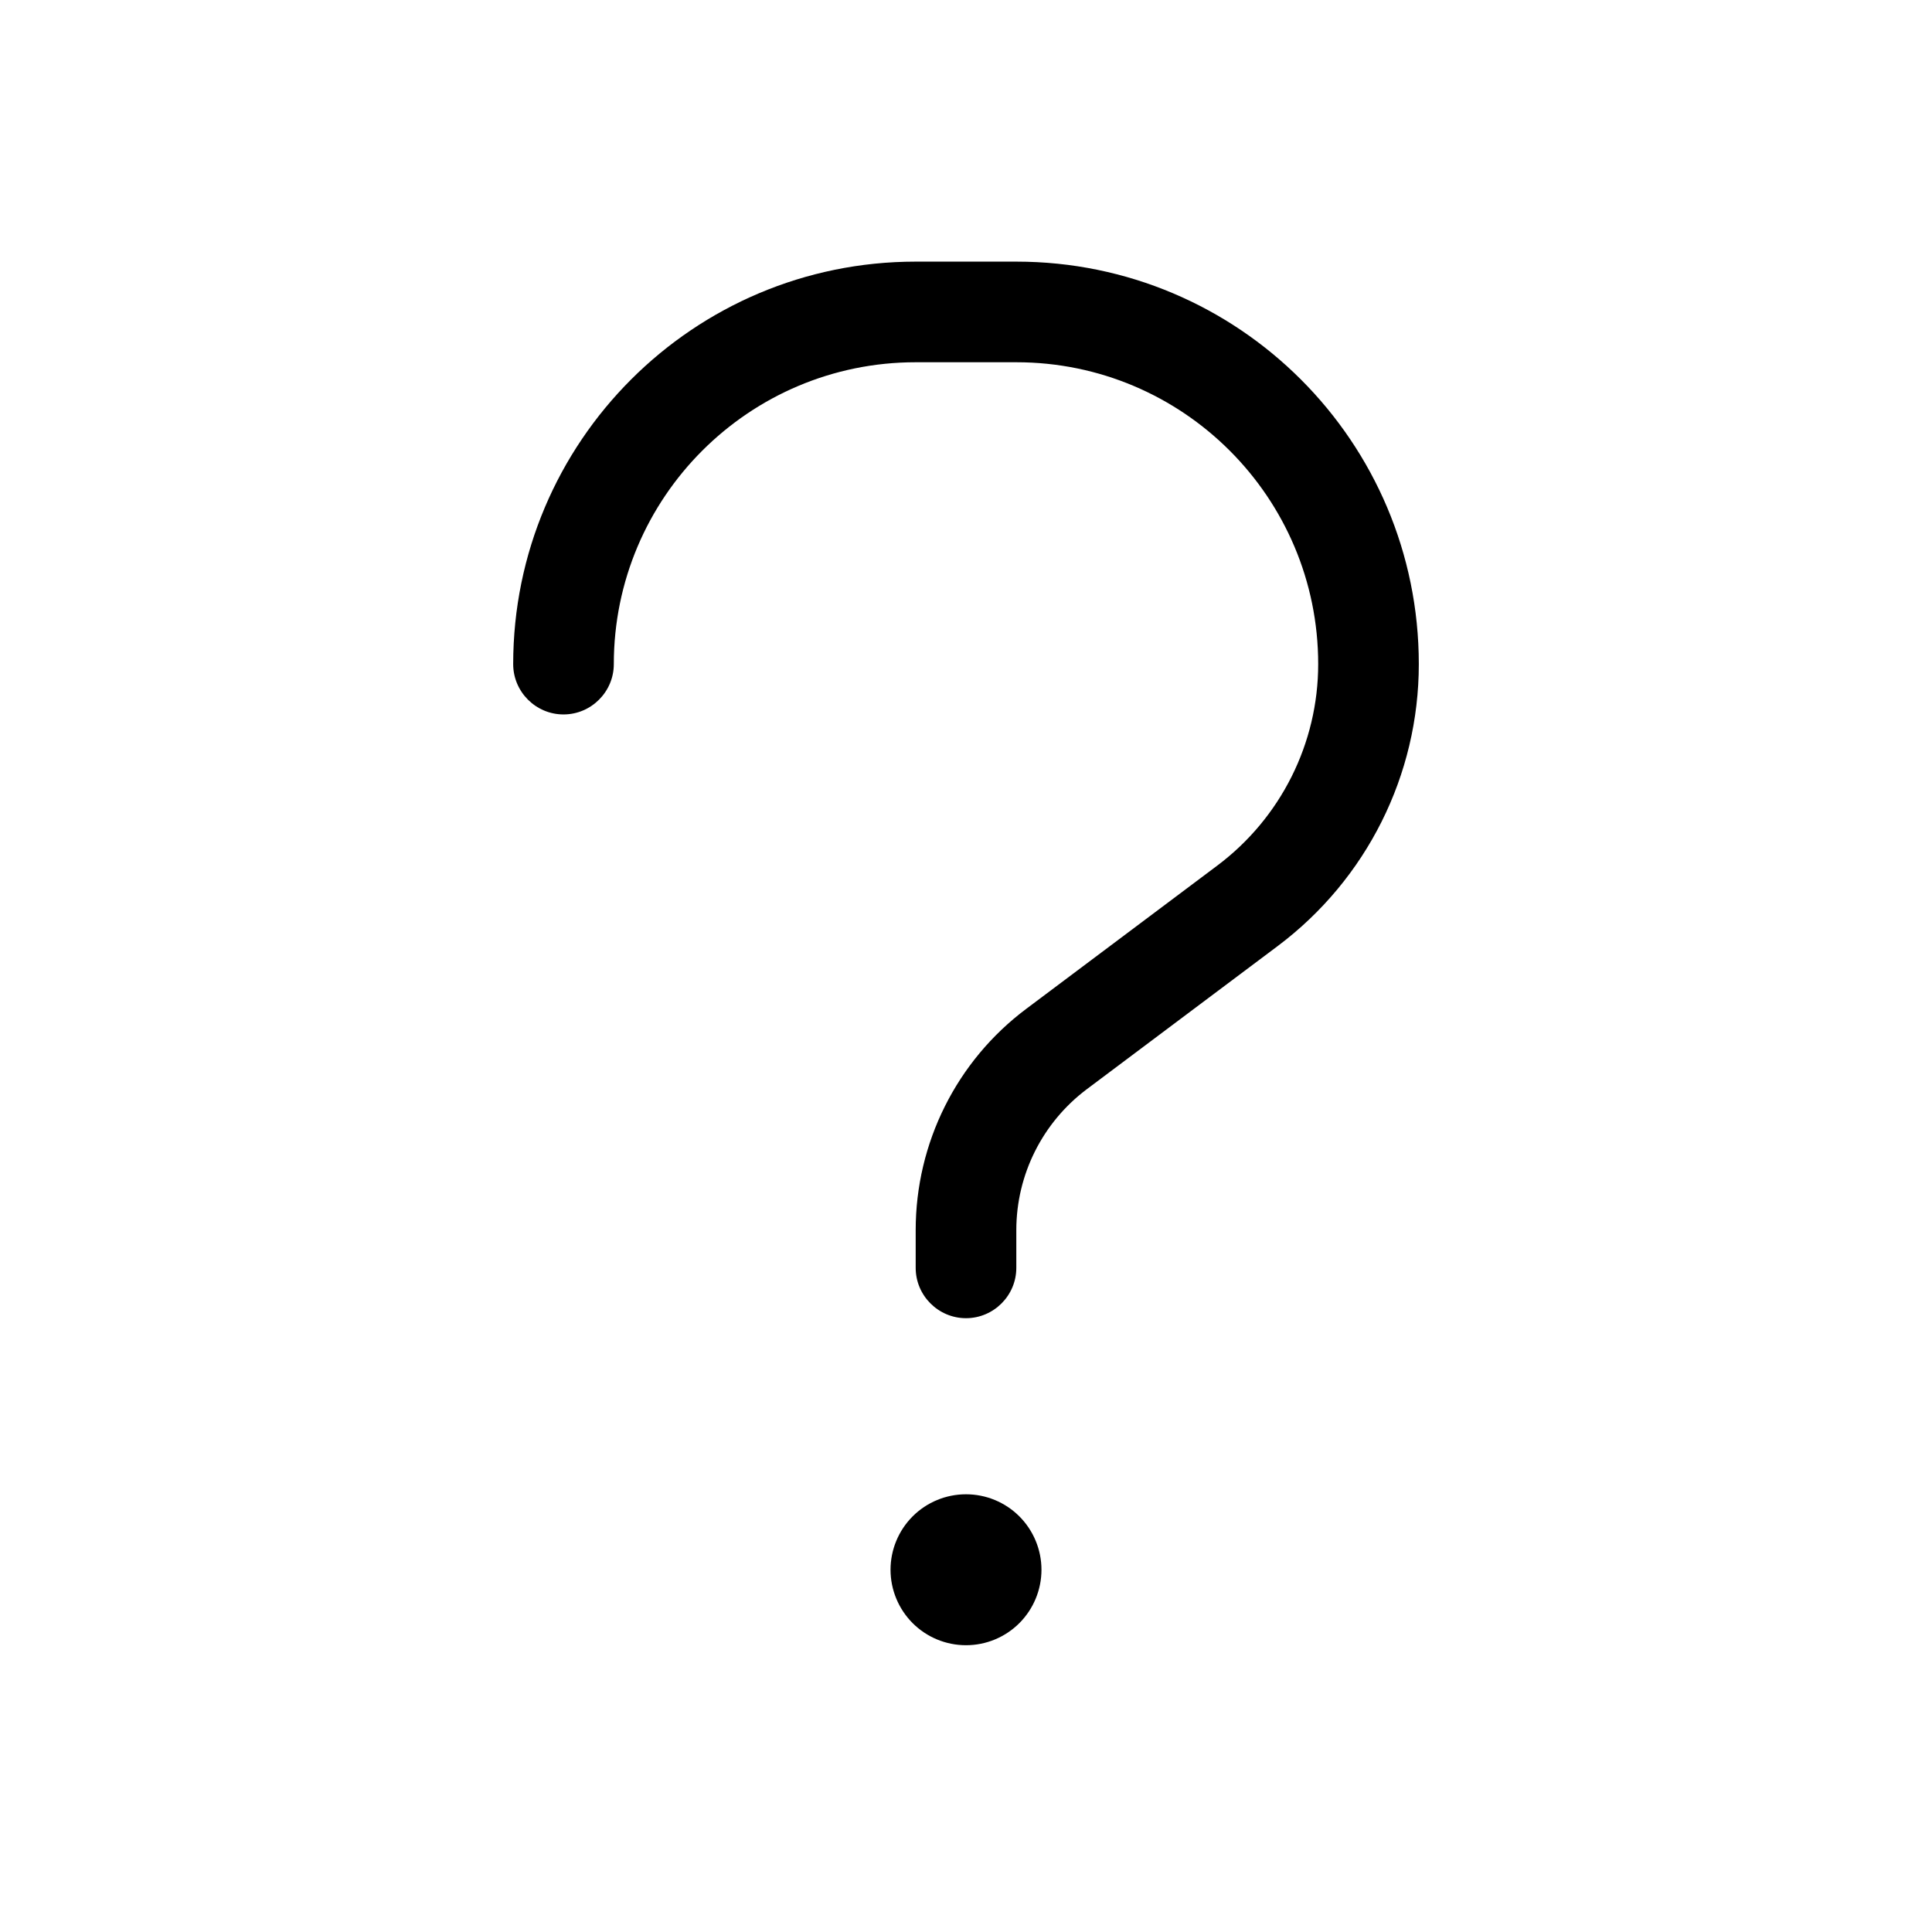 <svg width="48" height="48" viewBox="0 0 48 48" fill="none" xmlns="http://www.w3.org/2000/svg">
<path d="M22.75 9C18.609 9 15.25 12.359 15.25 16.5C15.25 17.188 14.688 17.75 14 17.75C13.312 17.75 12.75 17.188 12.75 16.5C12.75 10.977 17.227 6.5 22.75 6.5H25.25C30.773 6.5 35.25 10.977 35.25 16.5C35.25 19.258 33.953 21.844 31.75 23.5L27 27.062C25.898 27.891 25.25 29.188 25.25 30.562V31.5C25.25 32.188 24.688 32.75 24 32.75C23.312 32.75 22.75 32.188 22.75 31.5V30.562C22.75 28.398 23.766 26.359 25.5 25.062L30.25 21.5C31.82 20.32 32.75 18.469 32.75 16.5C32.75 12.359 29.391 9 25.25 9H22.75ZM22.125 39C22.125 38.503 22.323 38.026 22.674 37.674C23.026 37.322 23.503 37.125 24 37.125C24.497 37.125 24.974 37.322 25.326 37.674C25.677 38.026 25.875 38.503 25.875 39C25.875 39.497 25.677 39.974 25.326 40.326C24.974 40.678 24.497 40.875 24 40.875C23.503 40.875 23.026 40.678 22.674 40.326C22.323 39.974 22.125 39.497 22.125 39Z" fill="black"/>
</svg>
